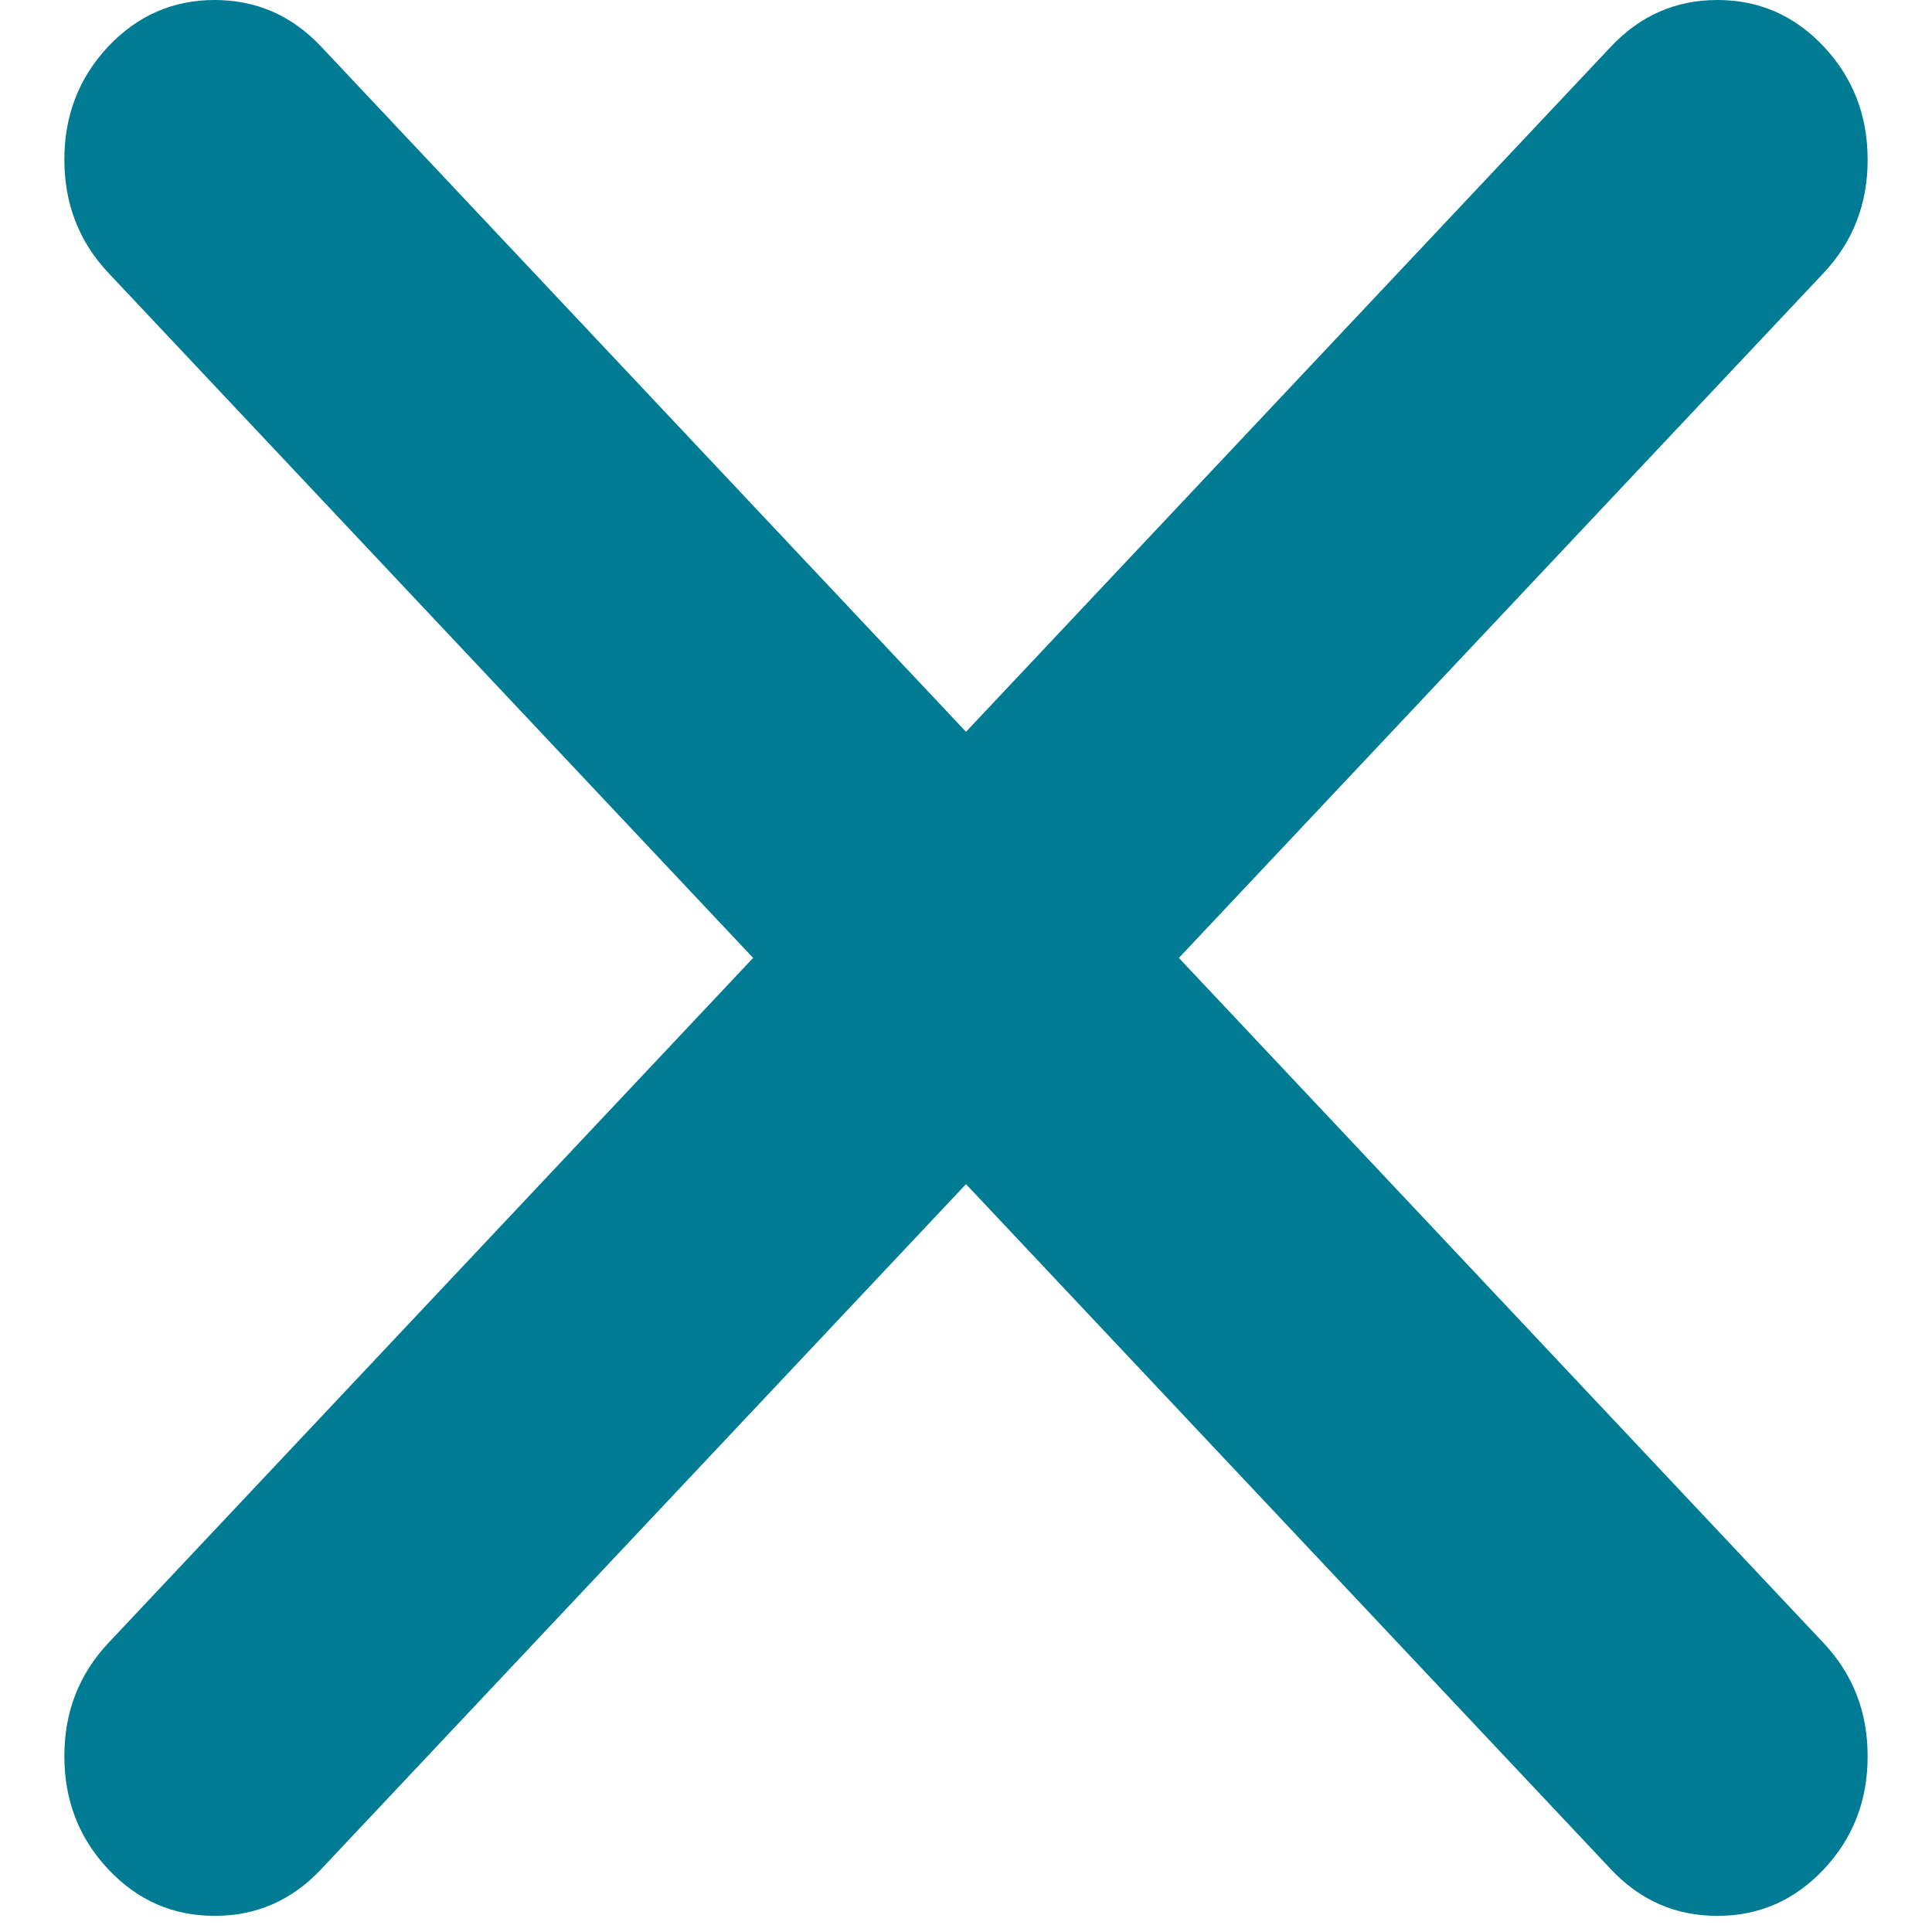 <svg xmlns="http://www.w3.org/2000/svg" width="22" height="22" viewBox="0 0 22 22">
    <g fill="none" fill-rule="evenodd">
        <g transform="translate(-1166, -245)">
            <path fill="#007B94" fill-rule="nonzero" d="M20.768 3.106c.333-.356.5-.785.499-1.288 0-.503-.166-.932-.5-1.288C20.434.176 20.03 0 19.557 0c-.474 0-.878.176-1.212.53L11 8.333 3.656.53C3.322.176 2.918 0 2.444 0c-.473 0-.877.176-1.212.53-.333.356-.5.785-.499 1.288 0 .503.166.932.5 1.288l7.343 7.802-7.344 7.803c-.333.356-.5.785-.499 1.288 0 .502.166.932.5 1.287.334.355.738.531 1.211.53.474.001.878-.175 1.212-.53L11 13.484l7.344 7.802c.334.355.738.531 1.212.53.473.001.877-.175 1.212-.53.333-.355.5-.785.499-1.287 0-.503-.166-.932-.5-1.288l-7.343-7.803 7.344-7.802z" transform="translate(1166, 245)"/>
        </g>
    </g>
</svg>
